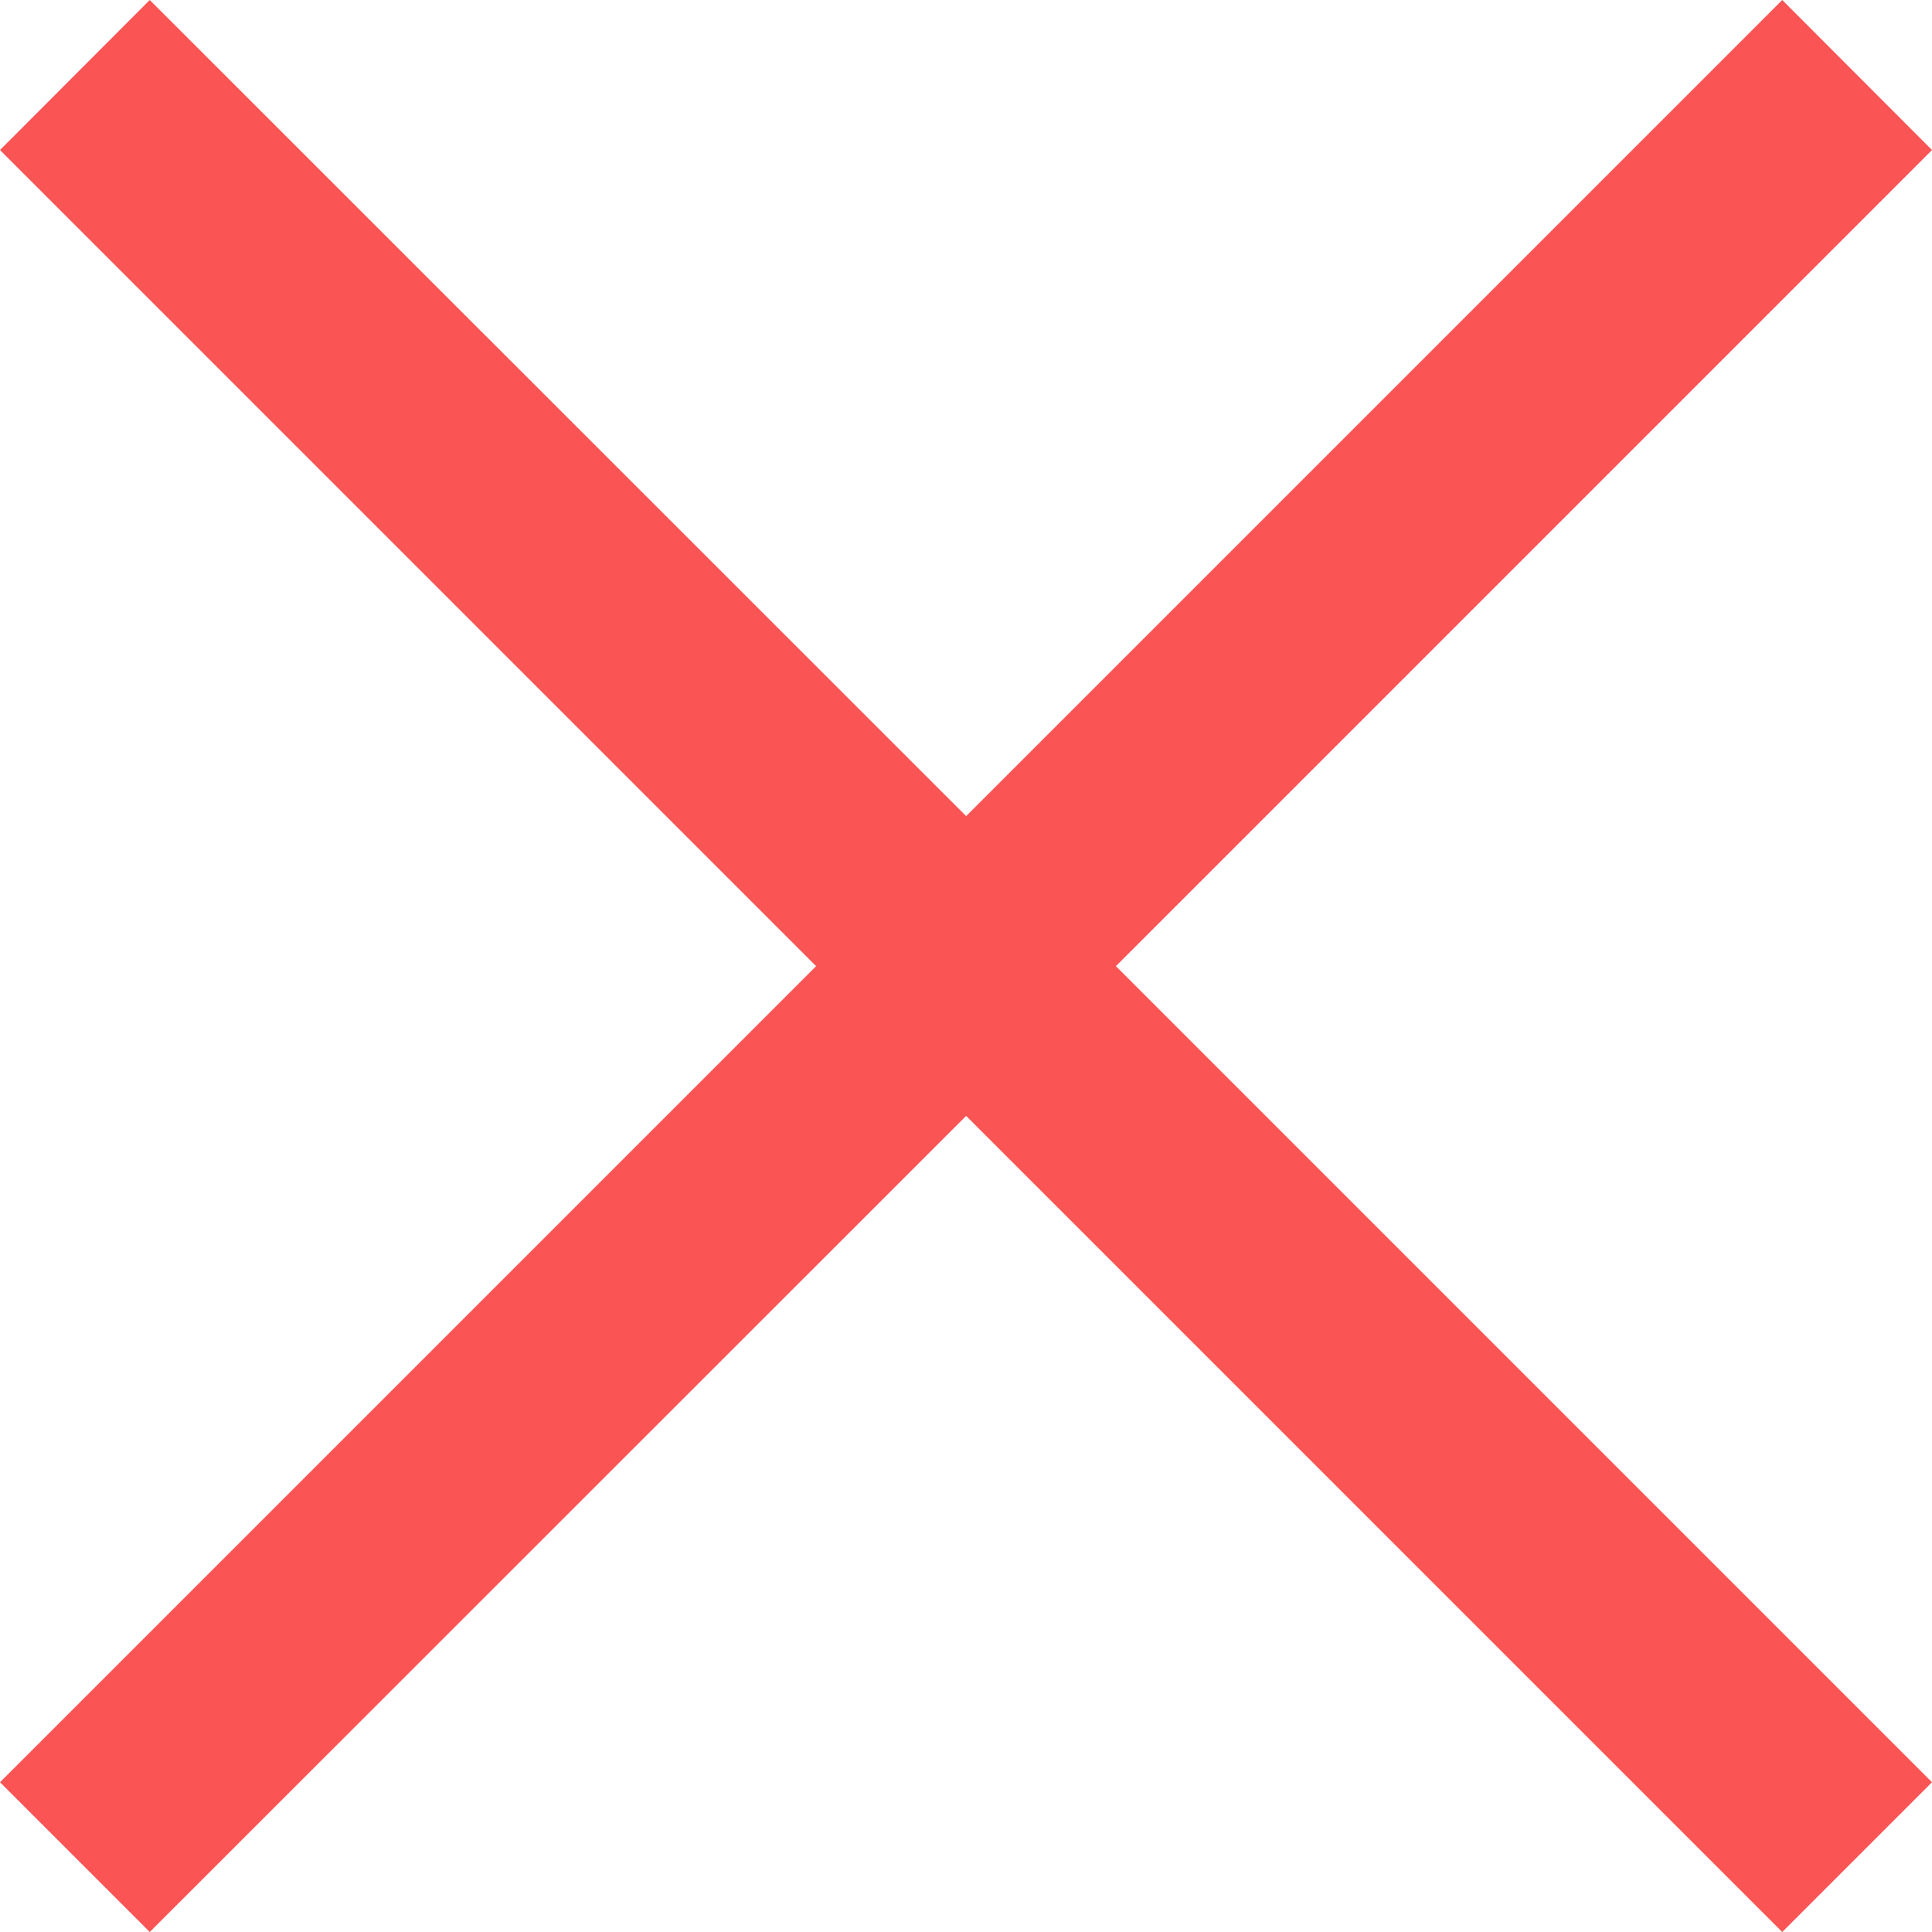 <svg xmlns="http://www.w3.org/2000/svg" viewBox="0 0 71.47 71.47" fill="#fb5454"><g data-name="Layer 2"><g id="Icons"><polygon points="71.47 5.55 65.93 0 35.74 30.19 5.54 0 0 5.55 30.19 35.74 0 65.93 5.54 71.47 35.74 41.28 65.93 71.47 71.47 65.93 41.28 35.74 71.47 5.55"/></g></g></svg>